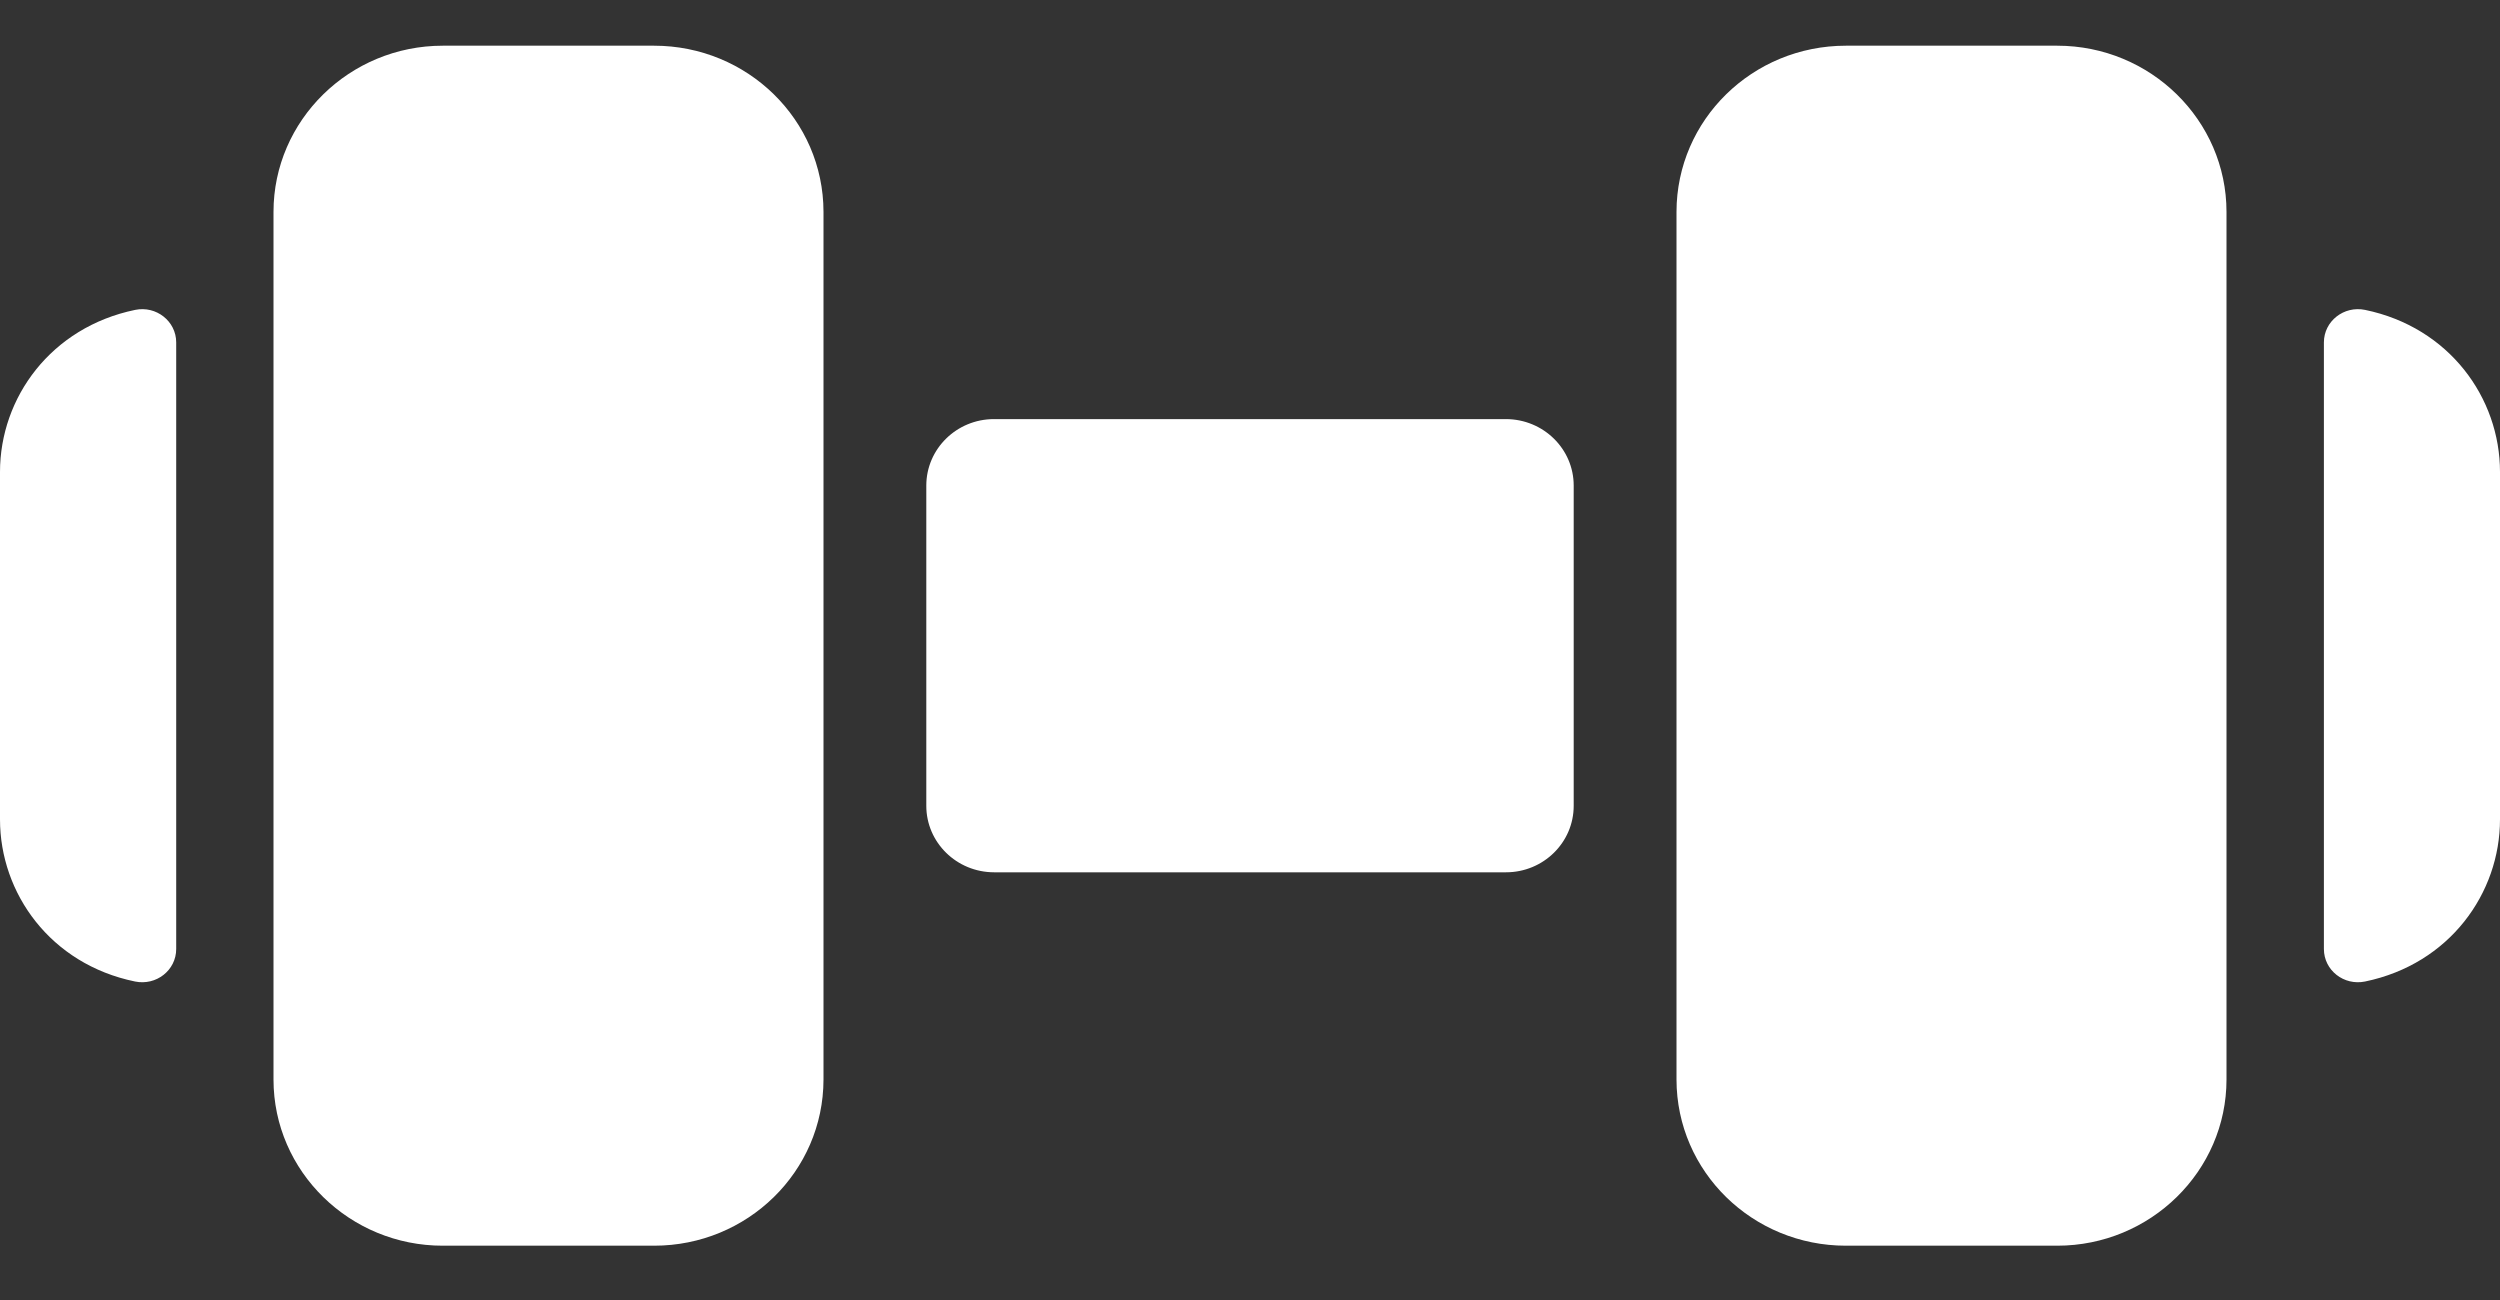 <svg width="25" height="13" viewBox="0 0 25 13" fill="none" xmlns="http://www.w3.org/2000/svg">
<rect x="0" y="0" width="25" height="13" fill="#333333" stroke="none"/>
<path d="M8.235 10.795C8.234 11.717 7.474 12.457 6.541 12.457L4.428 12.457C3.501 12.458 2.735 11.717 2.735 10.795L2.735 2.119C2.735 1.203 3.495 0.457 4.428 0.457L6.541 0.457C7.474 0.457 8.234 1.197 8.235 2.119L8.235 10.795ZM1.762 3.424C1.762 3.212 1.562 3.055 1.351 3.099C0.511 3.273 3.04224e-05 3.975 5.01928e-07 4.72L0 8.194C0 8.933 0.504 9.641 1.35 9.815C1.562 9.859 1.762 9.703 1.762 9.49L1.762 3.424ZM15.737 4.856C15.737 4.489 15.434 4.192 15.06 4.191H9.94C9.566 4.191 9.263 4.489 9.263 4.856V8.058C9.263 8.424 9.565 8.722 9.94 8.723L15.06 8.723C15.434 8.723 15.737 8.425 15.737 8.058V4.856ZM23.239 9.49C23.239 9.703 23.439 9.859 23.651 9.815C24.497 9.64 25 8.931 25 8.194V4.72C25 3.977 24.491 3.273 23.651 3.099C23.439 3.055 23.239 3.212 23.239 3.424L23.239 9.49ZM22.265 2.119C22.265 1.203 21.506 0.457 20.572 0.457L18.459 0.457C17.526 0.457 16.766 1.197 16.765 2.119V10.795C16.766 11.718 17.527 12.457 18.459 12.457L20.572 12.457C21.505 12.457 22.265 11.711 22.265 10.795V2.119Z" fill="white"/>
</svg>
